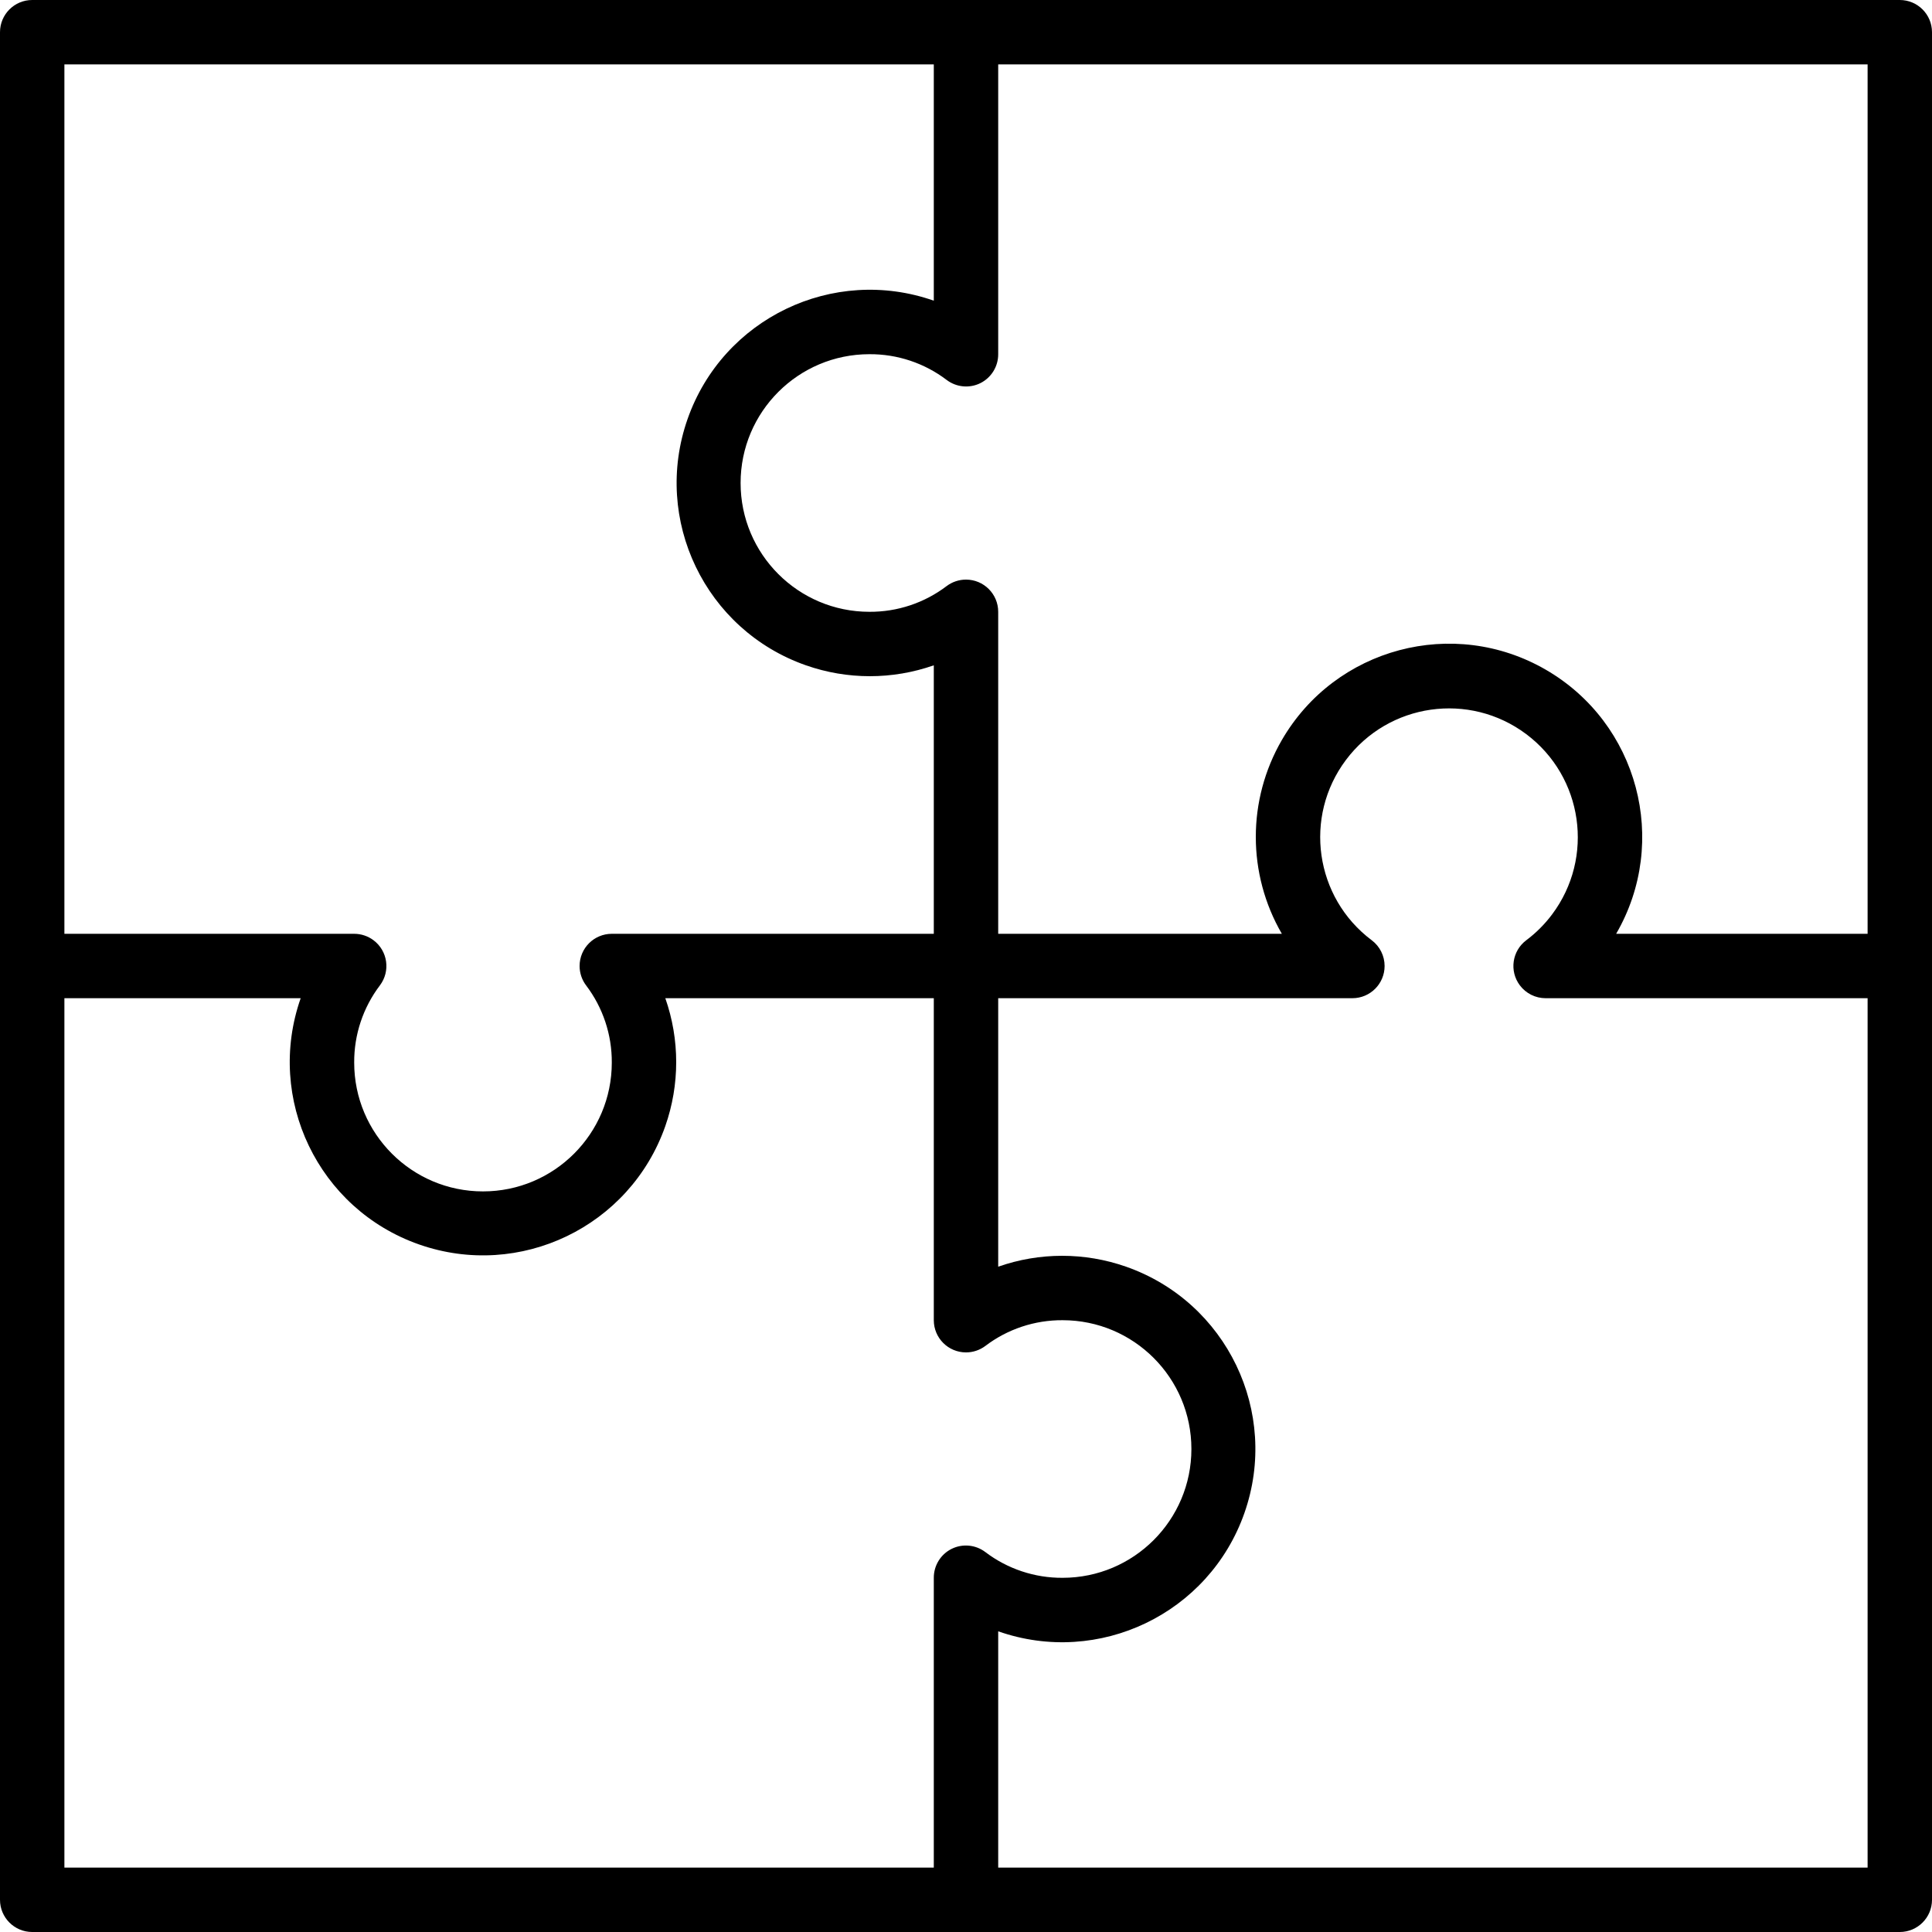 <?xml version="1.0" encoding="UTF-8"?> <!-- Generator: Adobe Illustrator 19.0.0, SVG Export Plug-In . SVG Version: 6.00 Build 0) --> <svg xmlns="http://www.w3.org/2000/svg" xmlns:xlink="http://www.w3.org/1999/xlink" id="Capa_1" x="0px" y="0px" viewBox="0 0 480 480" style="enable-background:new 0 0 480 480;" xml:space="preserve"> <g> <g> <path d="M472,0H8C3.582,0,0,3.582,0,8v464c0,4.418,3.582,8,8,8h464c4.418,0,8-3.582,8-8V8C480,3.582,476.418,0,472,0z M16,16h216 v58.704c-25.016-8.772-52.407,4.397-61.179,29.413s4.397,52.407,29.413,61.179c10.282,3.605,21.484,3.605,31.766,0V232h-80 c-4.418,0-8,3.582-8,8c0,1.731,0.561,3.415,1.6,4.8c4.194,5.518,6.444,12.269,6.4,19.2c0,17.673-14.327,32-32,32s-32-14.327-32-32 c-0.044-6.931,2.206-13.682,6.4-19.2c2.651-3.535,1.935-8.549-1.6-11.2c-1.385-1.039-3.069-1.6-4.8-1.6H16V16z M236.448,384.8 c-2.735,1.355-4.46,4.148-4.448,7.2v72H16V248h58.704c-8.772,25.016,4.397,52.407,29.413,61.179s52.407-4.397,61.179-29.413 c3.605-10.282,3.605-21.484,0-31.766H232v80c0,4.418,3.582,8,8,8c1.731,0,3.415-0.561,4.8-1.6c5.518-4.194,12.269-6.444,19.2-6.4 c17.673,0,32,14.327,32,32c0,17.673-14.327,32-32,32c-6.931,0.044-13.682-2.206-19.2-6.4 C242.39,383.778,239.16,383.468,236.448,384.8z M464,464H248v-58.704c25.016,8.772,52.407-4.397,61.179-29.413 s-4.397-52.407-29.413-61.179c-10.282-3.605-21.484-3.605-31.766,0V248h88c4.418,0,8-3.582,8-8c0-2.518-1.186-4.889-3.2-6.4 c-14.138-10.604-17.004-30.661-6.4-44.8c10.604-14.138,30.661-17.004,44.8-6.4c14.138,10.604,17.004,30.661,6.4,44.8 c-1.819,2.426-3.974,4.581-6.4,6.4c-3.535,2.651-4.251,7.665-1.6,11.2c1.511,2.014,3.882,3.2,6.4,3.2h80V464z M464,232h-62.472 c13.294-22.935,5.479-52.305-17.457-65.599s-52.305-5.479-65.599,17.457c-8.629,14.887-8.629,33.255,0,48.143H248v-80 c0-4.418-3.582-8-8-8c-1.731,0-3.415,0.561-4.8,1.6c-5.518,4.194-12.269,6.444-19.2,6.4c-17.673,0-32-14.327-32-32 s14.327-32,32-32c6.931-0.044,13.682,2.206,19.2,6.4c2.41,1.822,5.64,2.132,8.352,0.8c2.735-1.355,4.46-4.148,4.448-7.2V16h216 V232z"></path> </g> </g> <g> </g> <g> </g> <g> </g> <g> </g> <g> </g> <g> </g> <g> </g> <g> </g> <g> </g> <g> </g> <g> </g> <g> </g> <g> </g> <g> </g> <g> </g> </svg> 